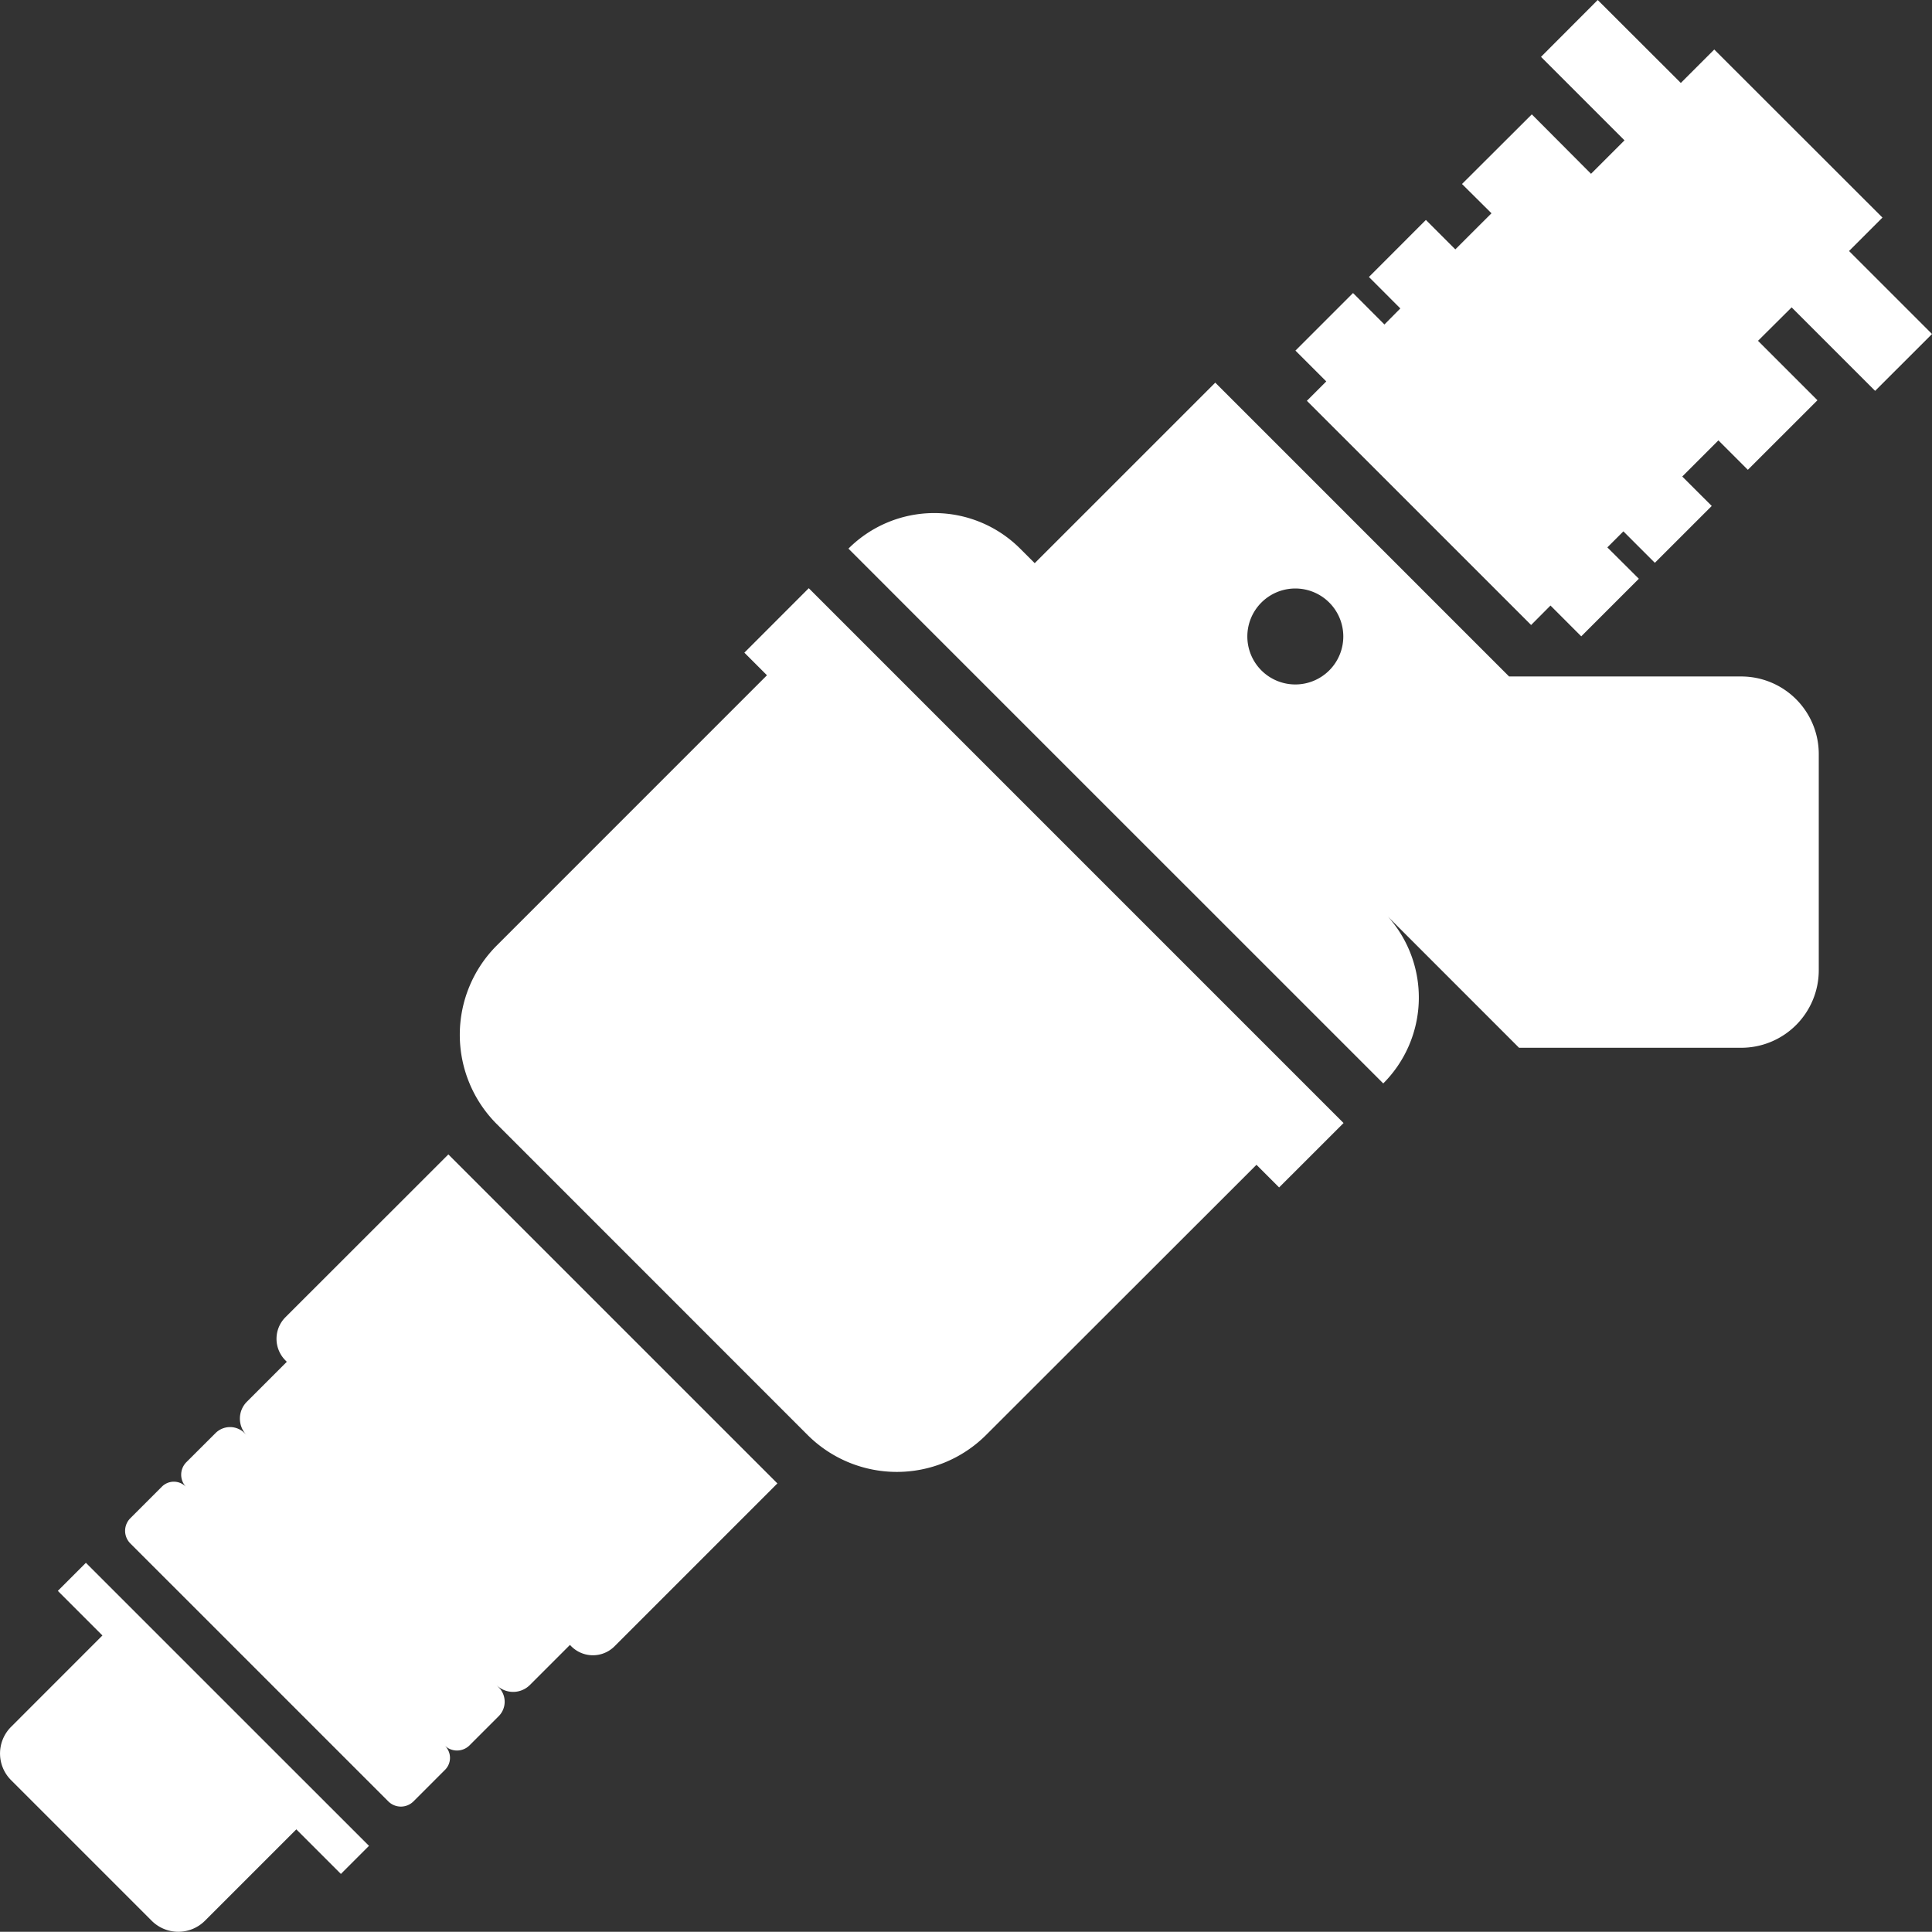 <svg xmlns="http://www.w3.org/2000/svg" viewBox="0 0 104.012 104">
  <rect x="0" y="0" width="104.012" height="104" fill="#333333" stroke="none"/>
  <defs>
    <style>
      .cls-1 {
        fill: #fff;
      }
    </style>
  </defs>
  <g id="injection" transform="translate(0.004)">
    <g id="Layer_1" data-name="Layer 1" transform="translate(-0.003)">
      <path id="Path_256" data-name="Path 256" class="cls-1" d="M24.134,62.15,41.848,79.862,33.08,88.631a1.645,1.645,0,0,1-2.328,0l-.073-.073L28.527,90.71a1.278,1.278,0,0,1-1.81,0l.123.125a1.1,1.1,0,0,1,0,1.562l-1.564,1.564a.956.956,0,0,1-1.353,0l.033.033a.91.91,0,0,1,0,1.286l-1.7,1.7a.958.958,0,0,1-1.355,0L7.012,83.092a.958.958,0,0,1,0-1.355l1.7-1.7a.906.906,0,0,1,1.286,0l.033.033a.956.956,0,0,1,0-1.353L11.6,77.152a1.106,1.106,0,0,1,1.562,0l.123.125a1.282,1.282,0,0,1,0-1.81l2.152-2.152-.071-.073a1.645,1.645,0,0,1,0-2.33ZM3.11,85.647l2.4,2.4L.591,92.969a2.027,2.027,0,0,0,0,2.866l7.57,7.57a2.027,2.027,0,0,0,2.869,0l4.919-4.919,2.4,2.4,1.512-1.512L4.62,84.136ZM85.651,9.357l-3.188-3.2L78.705,9.906l1.587,1.576-1.946,1.944-1.585-1.585-3.067,3.071,1.691,1.693-.856.864-1.691-1.693-3.1,3.1,1.66,1.658-1.044,1.044L82.426,33.648,83.469,32.6l1.656,1.658,3.1-3.1L86.53,29.47l.864-.864L89.087,30.3l3.063-3.061-1.587-1.585,1.946-1.946,1.585,1.585,3.747-3.745-3.2-3.2,1.81-1.8,4.495,4.495,3.063-3.061-4.468-4.468,1.8-1.8L92.286,2.666l-1.8,1.8L86.012,0,82.958,3.061l4.495,4.495Zm8.086,47.051H81.776l-7.054-7.057a6.539,6.539,0,0,1-.257,8.977l-5.407-5.407-8.99-8.988-8.99-8.99-5.405-5.407a6.537,6.537,0,0,1,9.244,0l.785.783L65.421,20.6l8.99,8.99,6.829,6.829h12.5A4.175,4.175,0,0,1,97.912,40.6V52.237A4.175,4.175,0,0,1,93.737,56.408ZM71.557,36.093a2.583,2.583,0,1,0-3.651,0A2.583,2.583,0,0,0,71.557,36.093ZM40.07,35.137l1.217,1.217L26.733,50.909a6.8,6.8,0,0,0,0,9.6L43.479,77.259a6.8,6.8,0,0,0,9.6,0L67.64,62.709l1.219,1.219,3.47-3.468L43.537,31.667Z" transform="translate(0.003)"/>
    </g>
  </g>
</svg>
